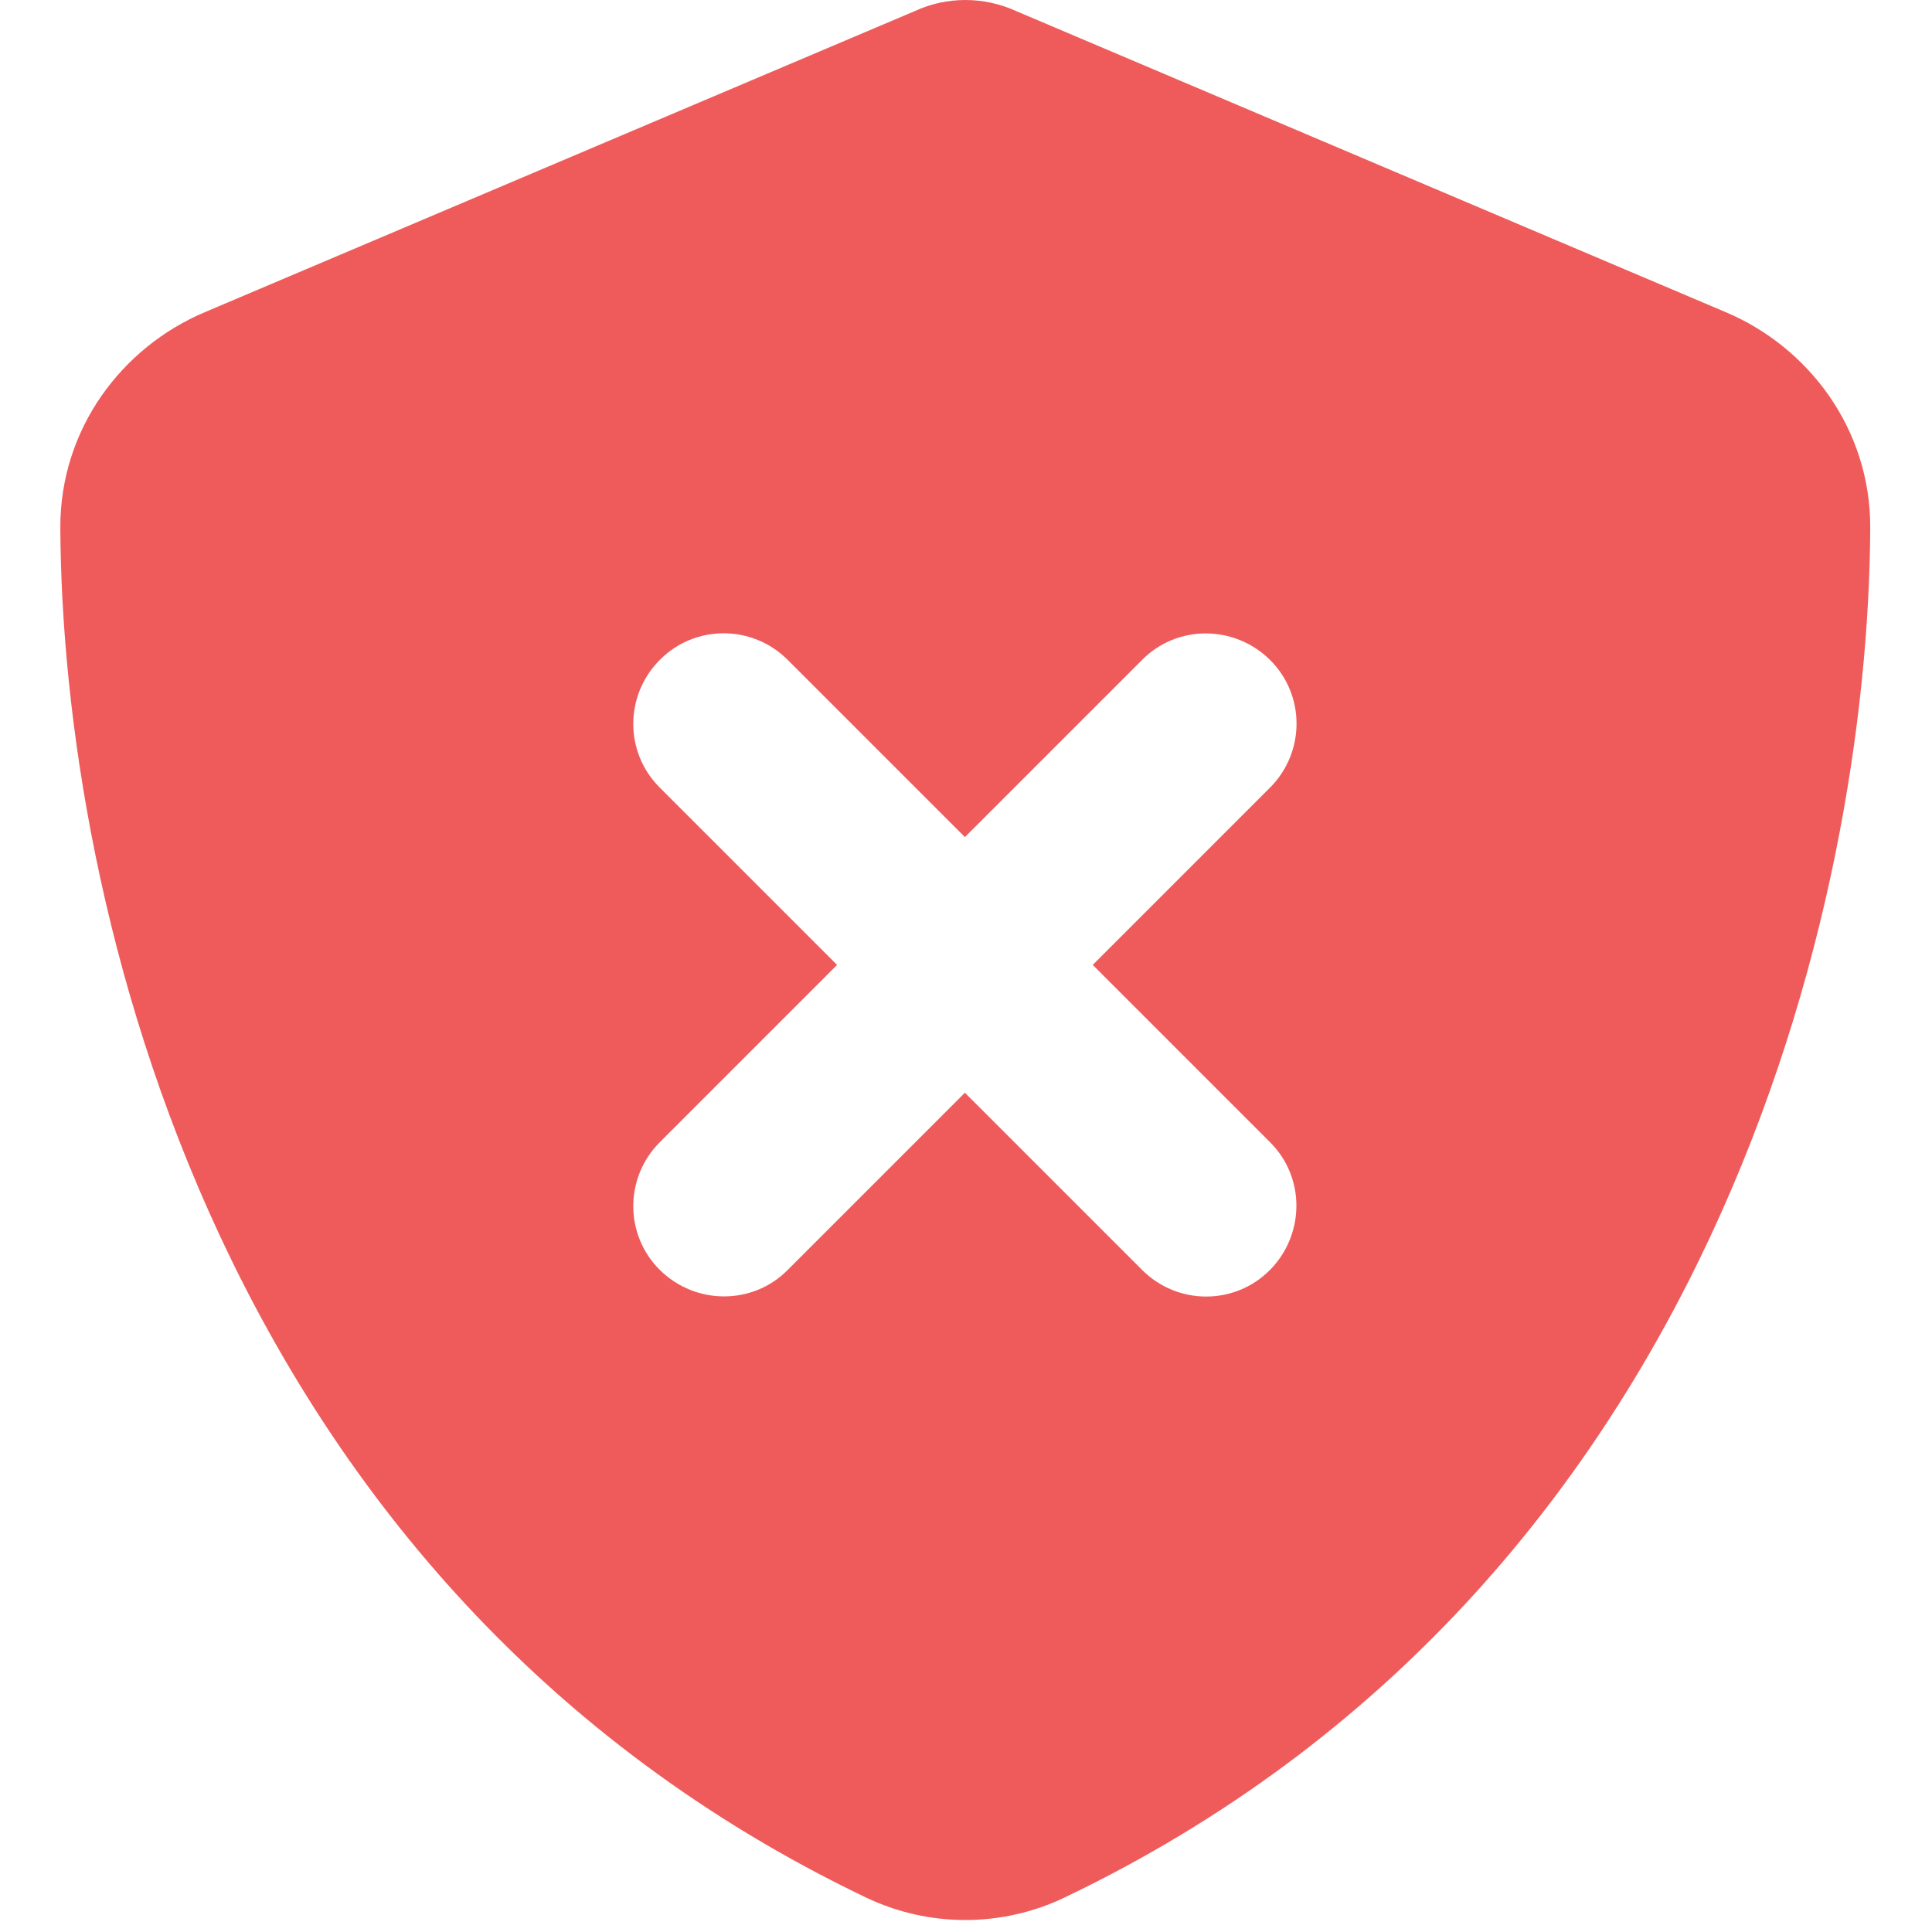 <?xml version="1.0" encoding="UTF-8" standalone="no"?>
<!DOCTYPE svg PUBLIC "-//W3C//DTD SVG 1.1//EN" "http://www.w3.org/Graphics/SVG/1.1/DTD/svg11.dtd">
<svg width="100%" height="100%" viewBox="0 0 683 683" version="1.1" xmlns="http://www.w3.org/2000/svg" xmlns:xlink="http://www.w3.org/1999/xlink" xml:space="preserve" xmlns:serif="http://www.serif.com/" style="fill-rule:evenodd;clip-rule:evenodd;stroke-linejoin:round;stroke-miterlimit:2;">
    <g transform="matrix(1.333,0,0,1.333,0,0)">
        <path d="M256,0C260.6,0 265.2,1 269.4,2.9L457.7,82.8C479.7,92.1 496.1,113.8 496,140C495.5,239.2 454.7,420.7 282.4,503.2C265.7,511.2 246.3,511.2 229.6,503.2C57.3,420.7 16.5,239.2 16,140C15.9,113.8 32.3,92.1 54.3,82.8L242.7,2.9C246.8,1 251.4,0 256,0ZM175,175C165.6,184.4 165.6,199.6 175,208.9L222,255.9L175,302.9C165.6,312.3 165.6,327.5 175,336.8C184.4,346.1 199.6,346.2 208.9,336.8L255.9,289.8L302.9,336.8C312.3,346.2 327.5,346.2 336.8,336.8C346.1,327.4 346.2,312.2 336.8,302.9L289.8,255.9L336.8,208.9C346.2,199.5 346.2,184.3 336.8,175C327.4,165.7 312.2,165.6 302.9,175L255.9,222L208.9,175C199.5,165.6 184.3,165.6 175,175Z" style="fill:rgb(239,91,91);"/>
    </g>
</svg>
